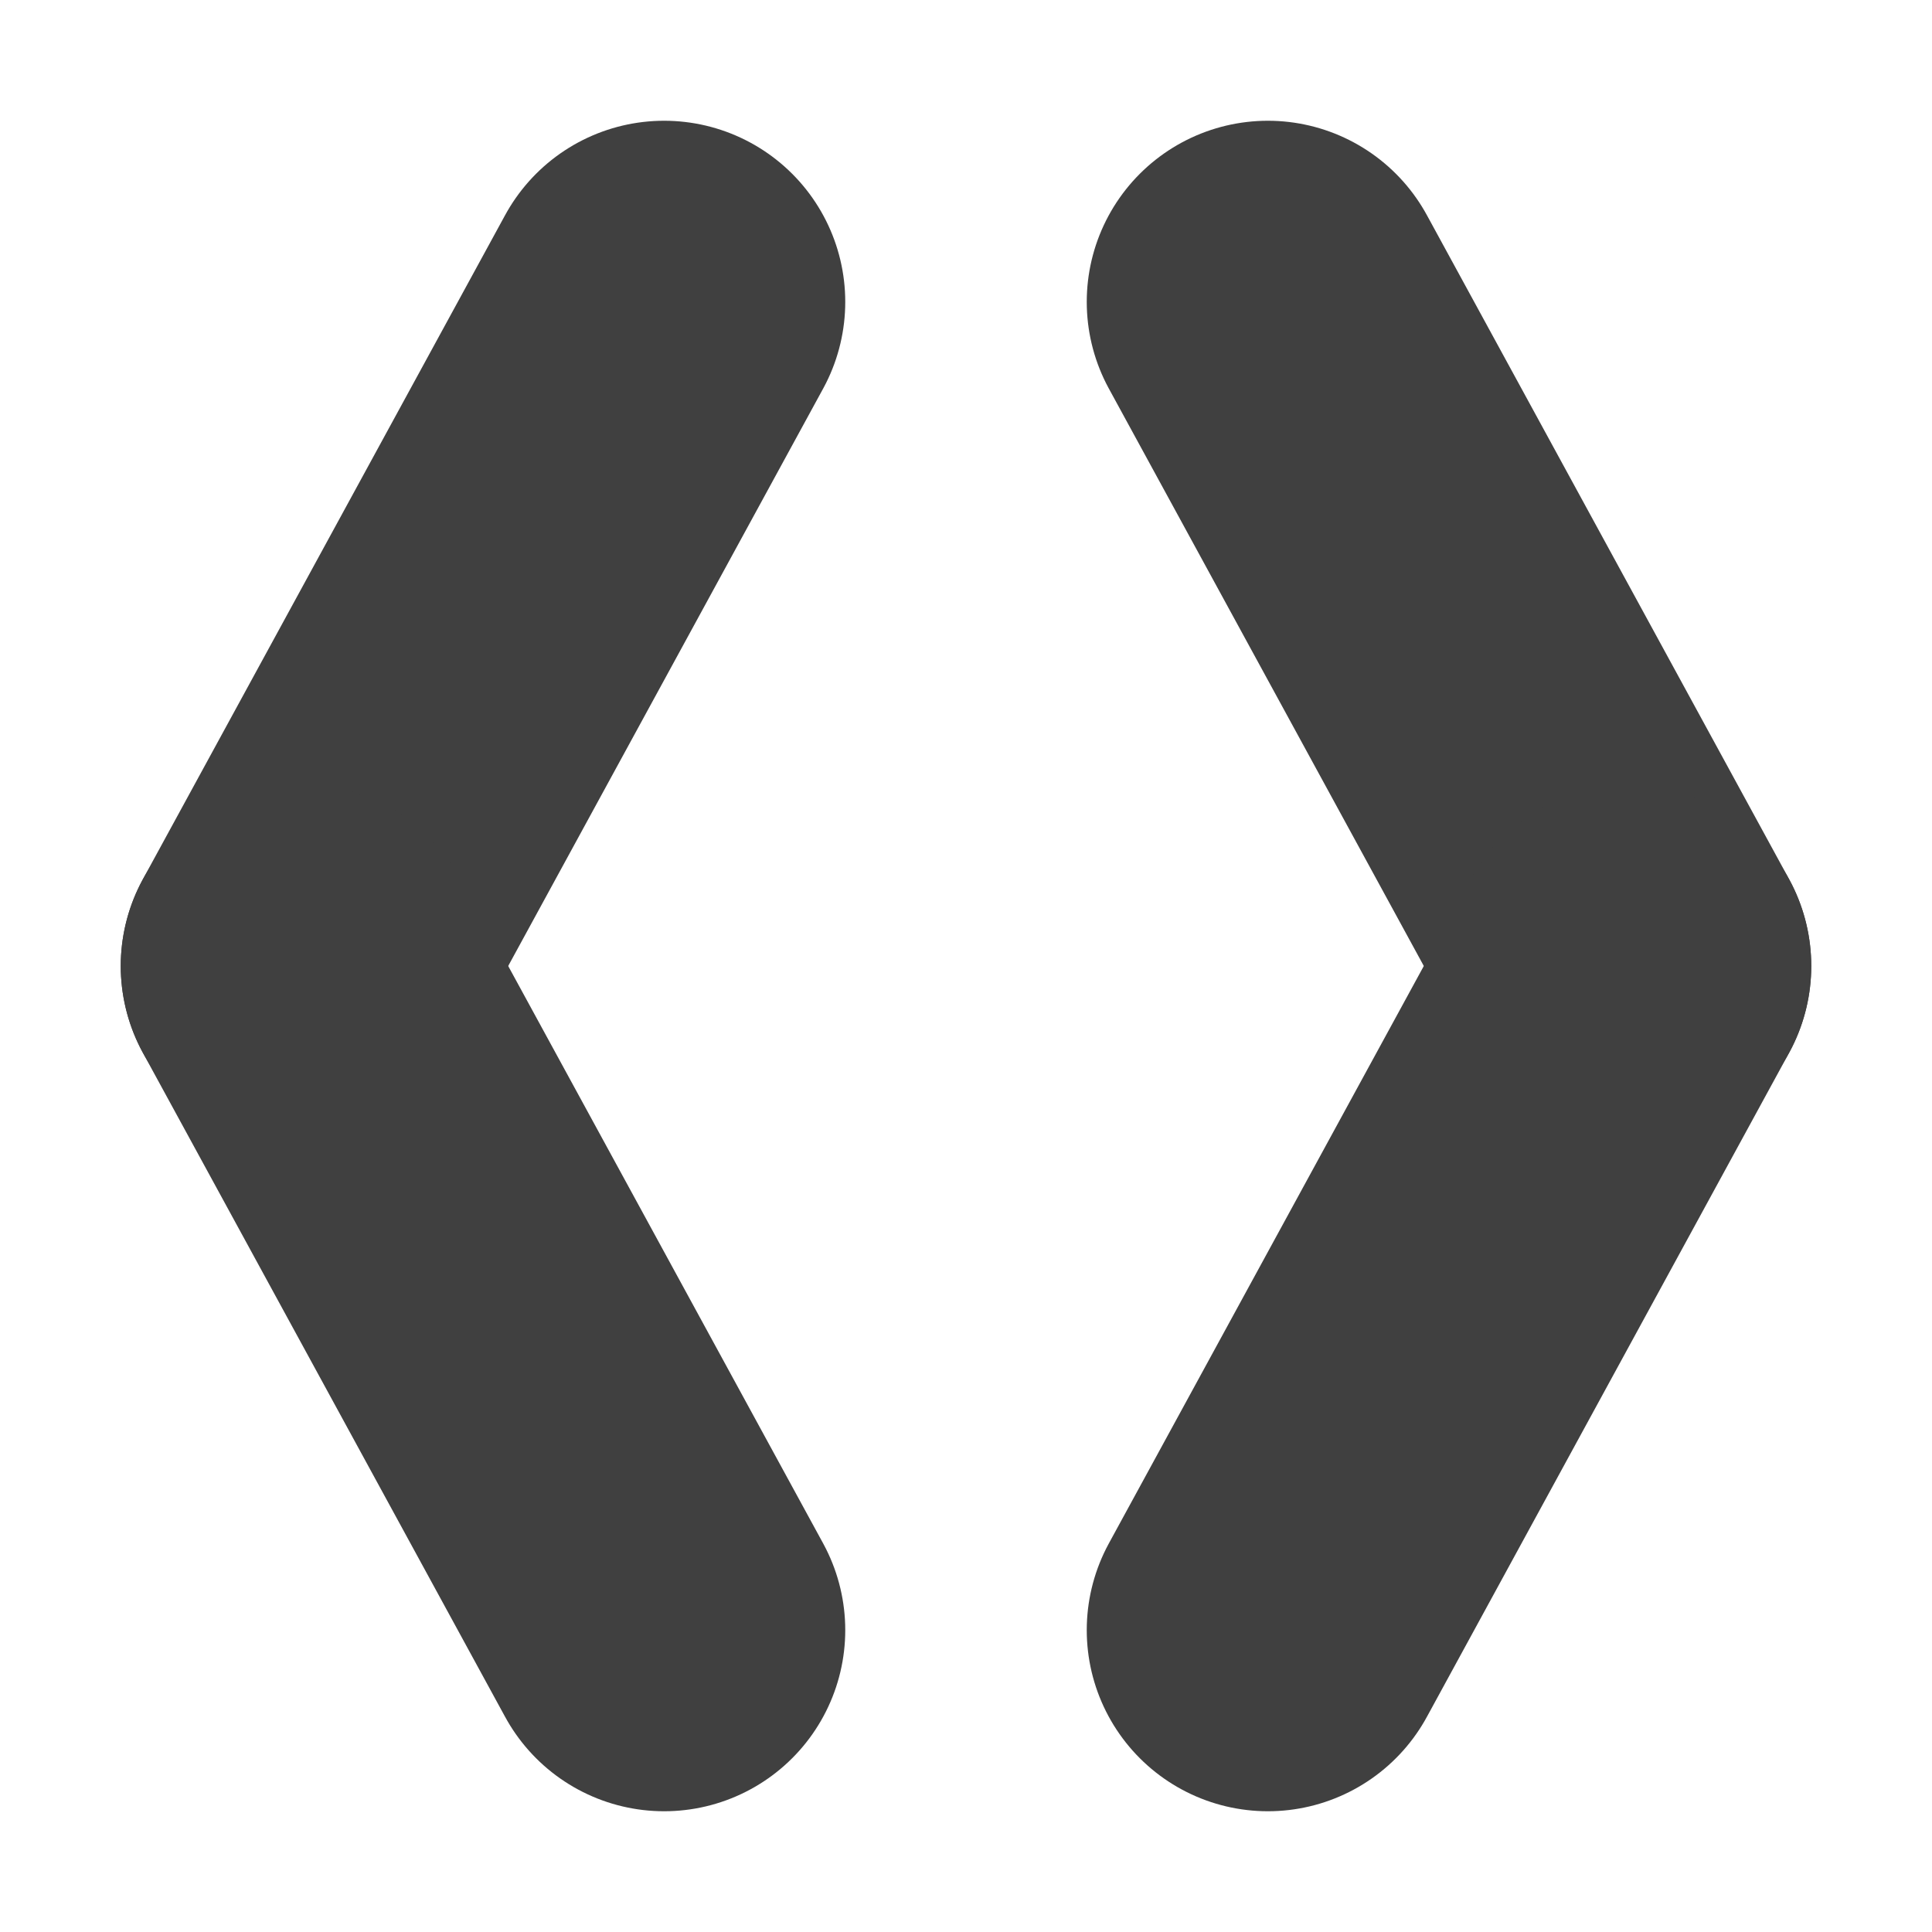 <svg xmlns="http://www.w3.org/2000/svg" width="256" height="256">
    <line x1="88" y1="40" x2="40" y2="128" stroke="#404040" stroke-linecap="round" stroke-width="48"/>
    <line x1="40" y1="128" x2="88" y2="216" stroke="#404040" stroke-linecap="round" stroke-width="48"/>
    <line x1="168" y1="40" x2="216" y2="128" stroke="#404040" stroke-linecap="round" stroke-width="48"/>
    <line x1="216" y1="128" x2="168" y2="216" stroke="#404040" stroke-linecap="round" stroke-width="48"/>
</svg>